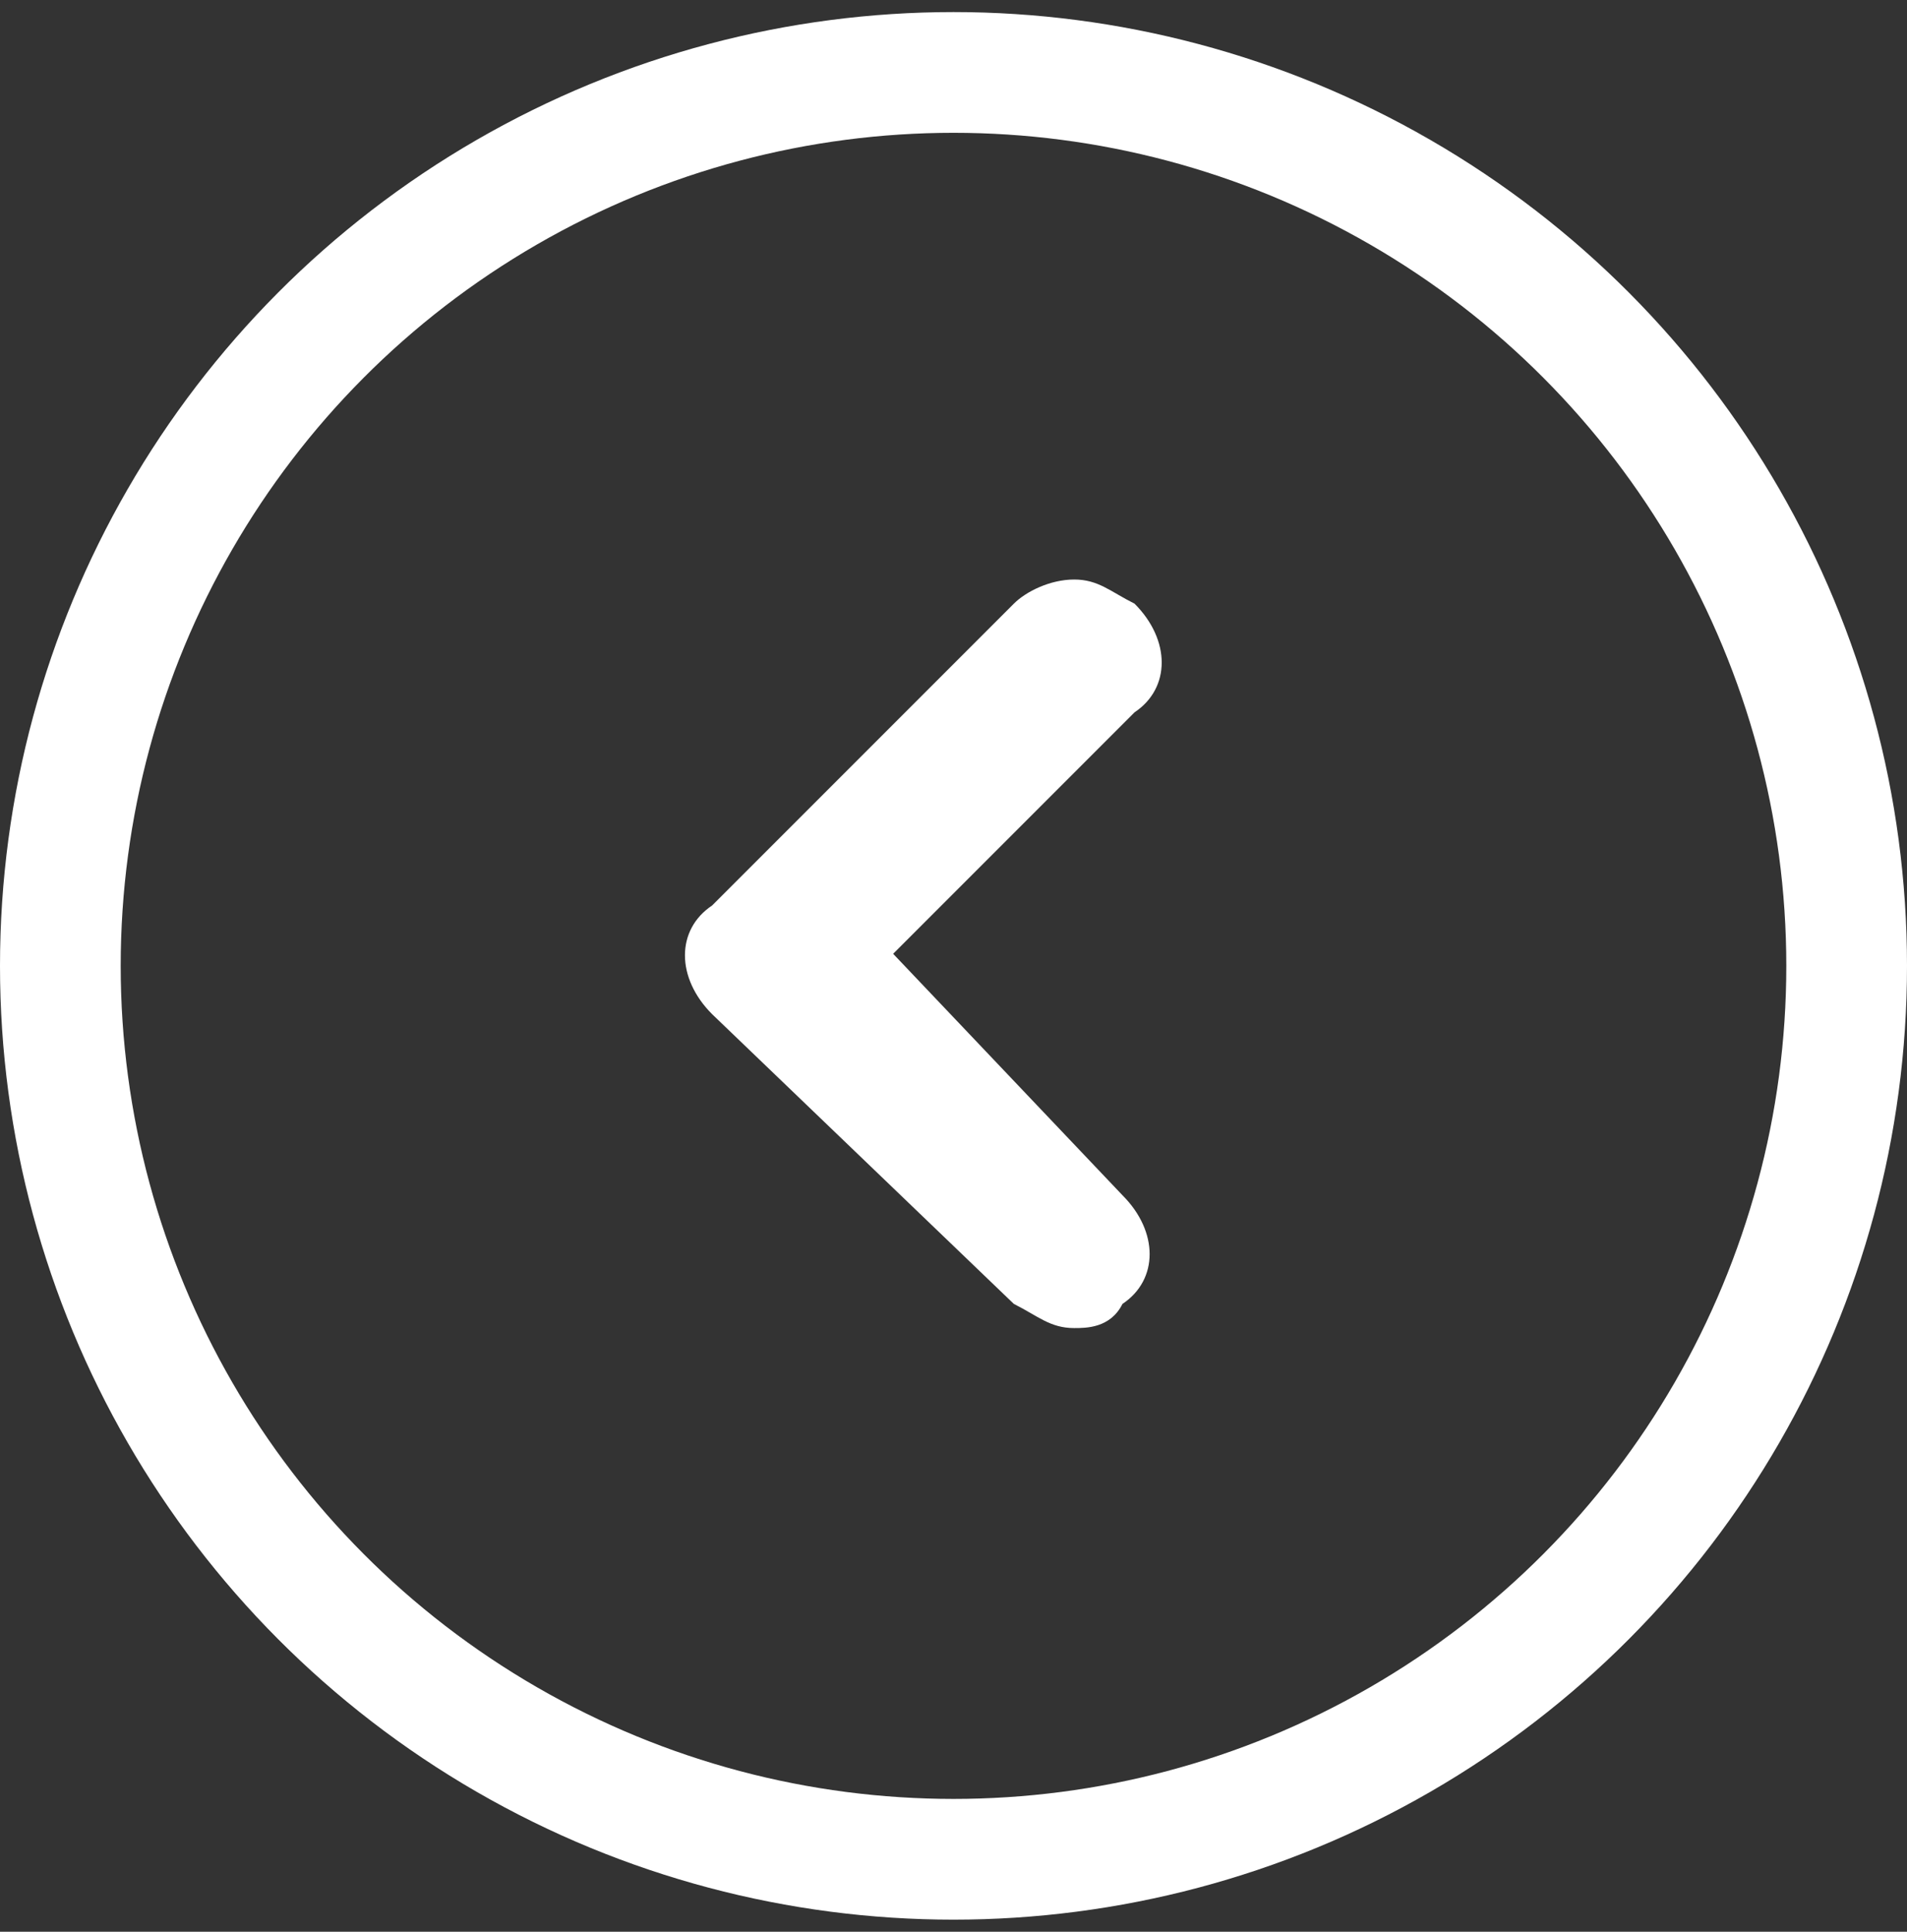 <?xml version="1.0" encoding="utf-8"?>
<!-- Generator: Adobe Illustrator 23.0.3, SVG Export Plug-In . SVG Version: 6.00 Build 0)  -->
<svg version="1.1" id="Layer_1" xmlns="http://www.w3.org/2000/svg" xmlns:xlink="http://www.w3.org/1999/xlink" x="0px" y="0px"
	 viewBox="0 0 15.8 16" style="enable-background:new 0 0 15.8 16;" xml:space="preserve">
<rect x="0" y="0" width="15.8" height="16" fill="#333333" stroke="none"/>
<style type="text/css">
	.st0{fill:none;stroke:#FFFFFF;}
	.st1{fill:#FFFFFF;}
</style>
<g id="icon">
	<circle class="st0" cx="7.9" cy="8" r="7.4"/>
</g>
<g>
	<path class="st1" d="M9.3,9.9c0.3,0.3,0.3,0.7,0,0.9C9.2,11,9,11,8.9,11c-0.2,0-0.3-0.1-0.5-0.2L5.9,8.4l0,0
		c-0.3-0.3-0.3-0.7,0-0.9l0,0L8.4,5c0.1-0.1,0.3-0.2,0.5-0.2S9.2,4.9,9.4,5c0.3,0.3,0.3,0.7,0,0.9l-2,2L9.3,9.9z"/>
</g>
</svg>
